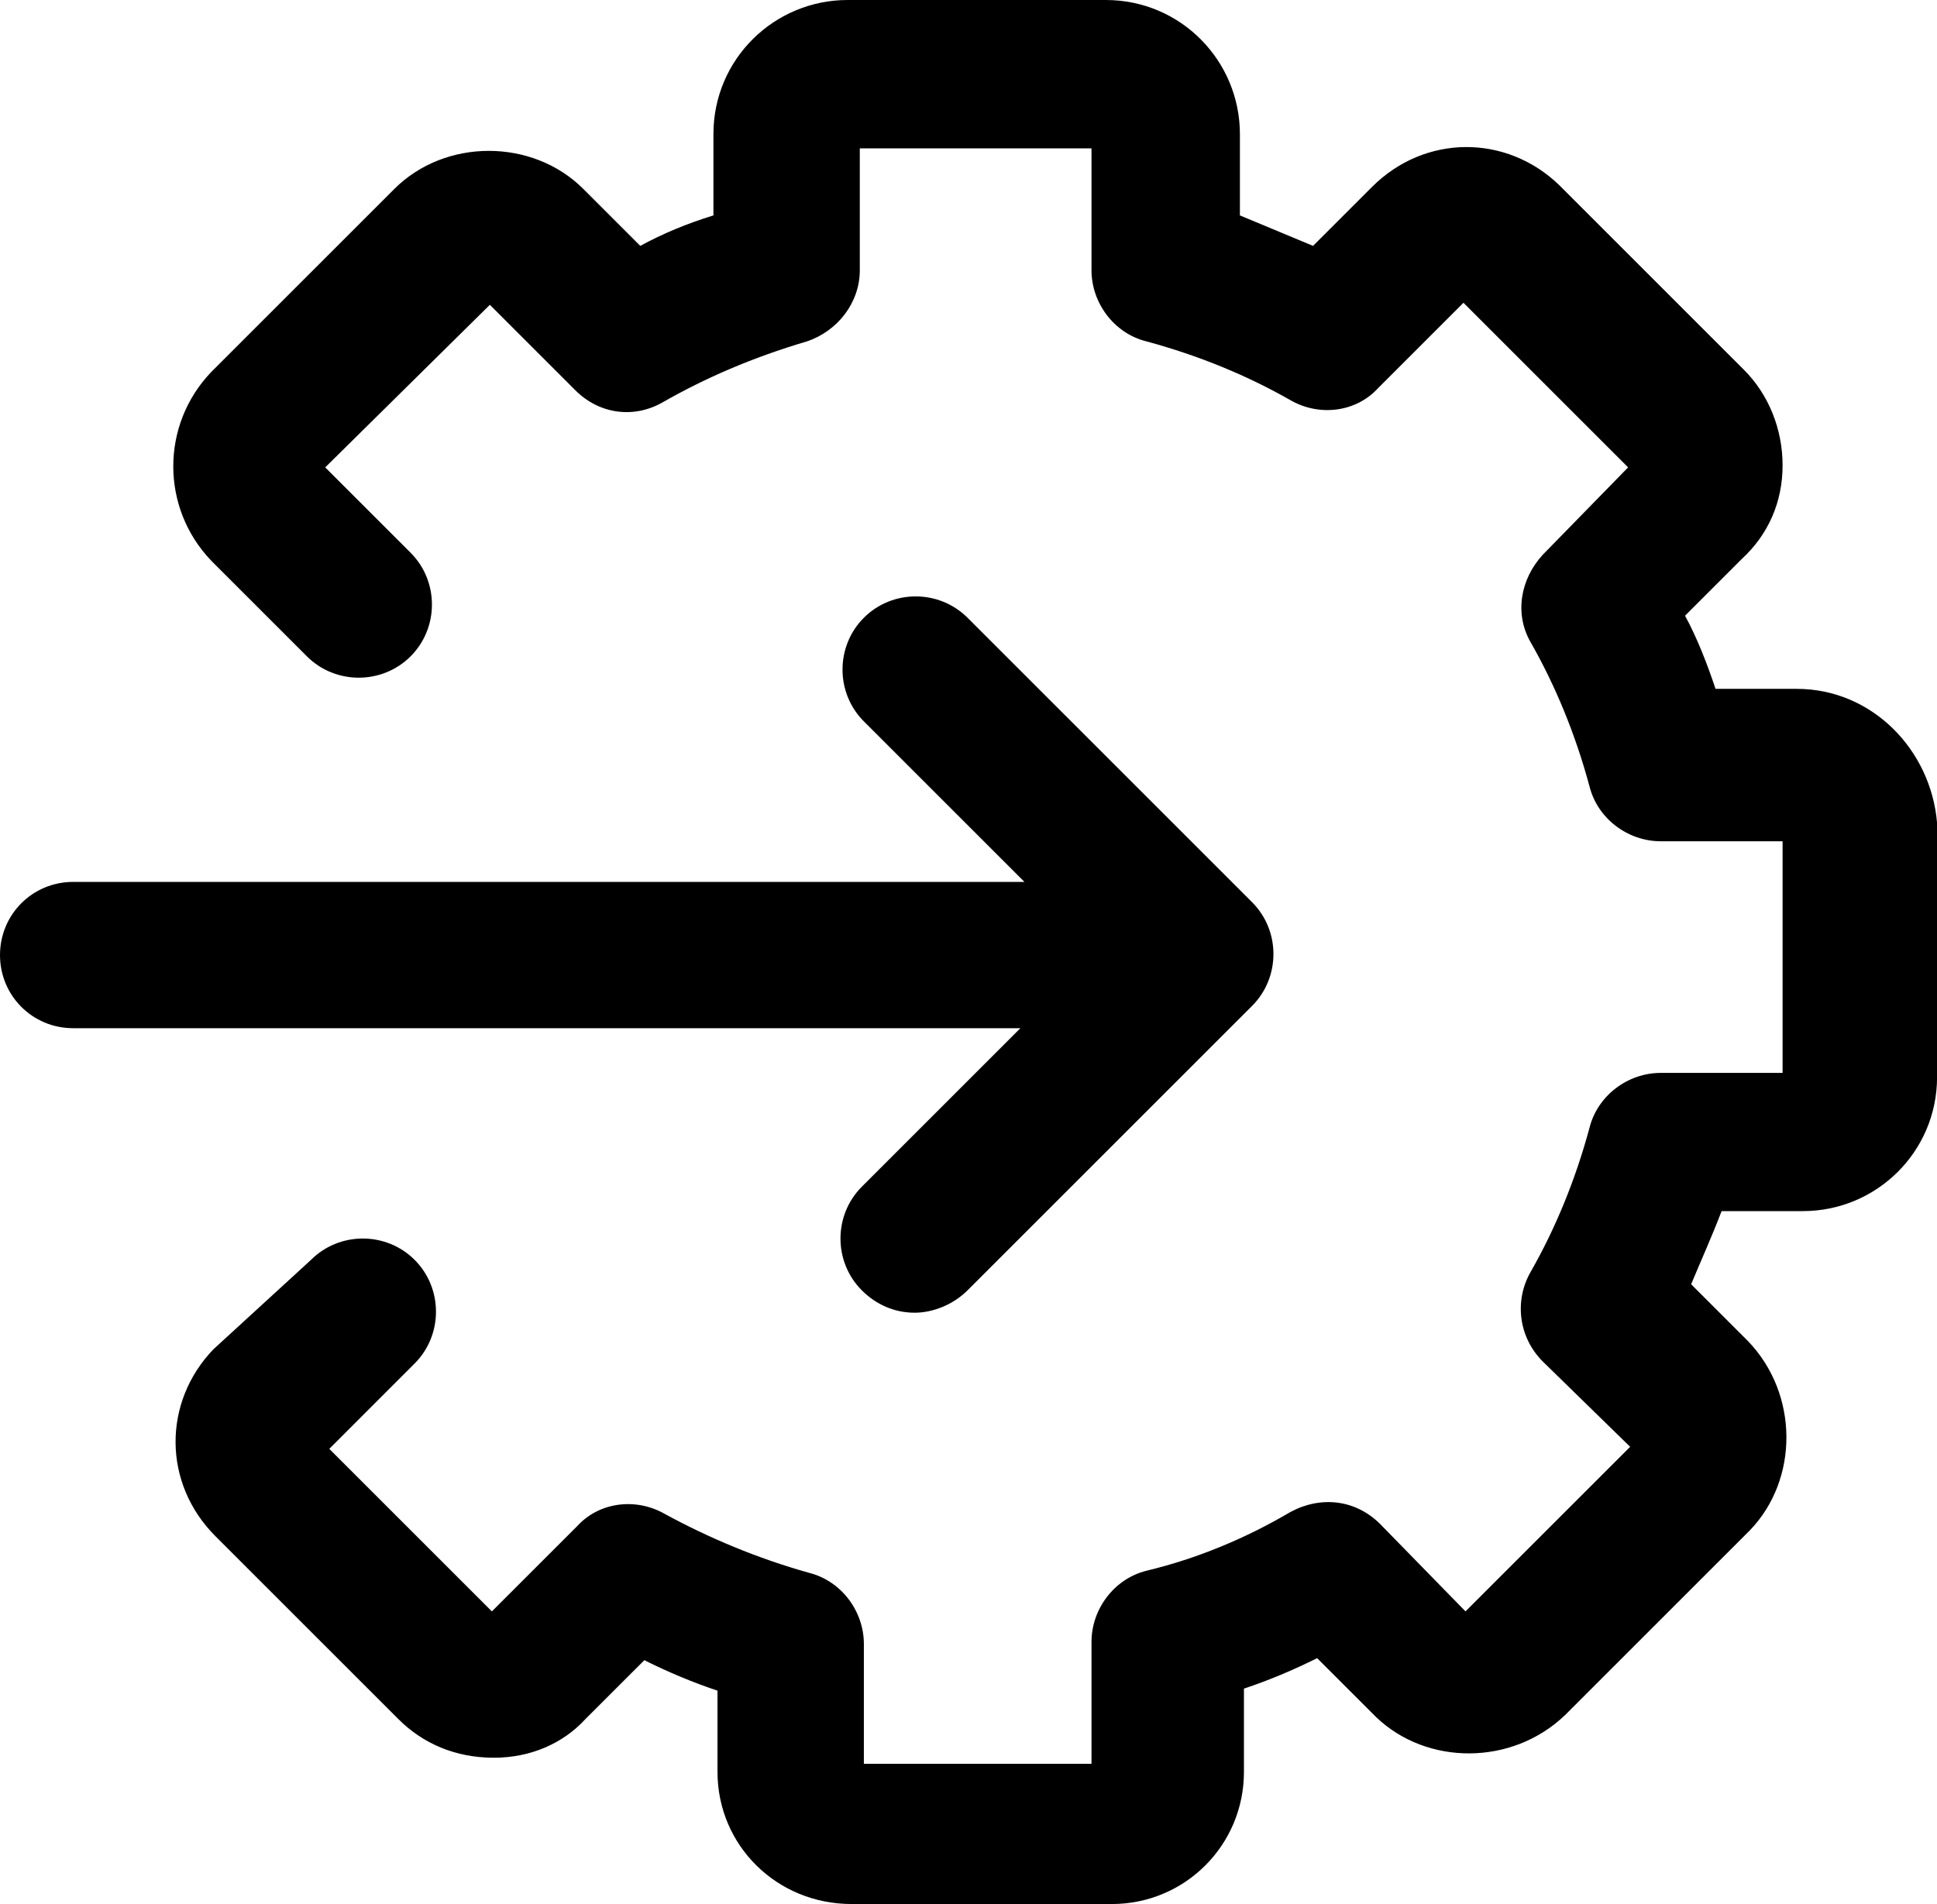 <svg width="60" height="59" viewBox="0 0 60 59" fill="none" xmlns="http://www.w3.org/2000/svg">
<path d="M55.658 21.343H53.14C52.888 20.588 52.573 19.769 52.195 19.077L53.958 17.314C54.777 16.558 55.217 15.551 55.217 14.418C55.217 13.284 54.777 12.214 54.021 11.459L48.291 5.729C46.654 4.155 44.136 4.155 42.499 5.792L40.673 7.618C39.918 7.303 39.162 6.988 38.407 6.674V4.155C38.407 1.889 36.581 0 34.251 0H26.255C23.988 0 22.099 1.826 22.099 4.155V6.674C21.281 6.926 20.525 7.24 19.833 7.618L18.07 5.855C16.496 4.281 13.788 4.281 12.214 5.855L6.548 11.521C4.974 13.158 4.974 15.74 6.548 17.377L9.507 20.336C10.388 21.217 11.836 21.217 12.718 20.336C13.6 19.454 13.6 18.006 12.718 17.125L10.074 14.481L15.174 9.444L17.818 12.088C18.573 12.844 19.644 12.97 20.525 12.466C21.848 11.71 23.296 11.081 24.996 10.577C25.94 10.262 26.633 9.381 26.633 8.374V4.596H33.81V8.374C33.81 9.381 34.503 10.325 35.51 10.577C37.147 11.018 38.658 11.647 39.98 12.403C40.862 12.907 41.995 12.781 42.688 12.025L45.332 9.381L50.432 14.481L47.788 17.188C47.095 17.943 46.906 19.014 47.41 19.895C48.166 21.217 48.795 22.728 49.236 24.365C49.488 25.372 50.432 26.065 51.44 26.065H55.217V33.242H51.44C50.432 33.242 49.488 33.935 49.236 34.942C48.795 36.579 48.166 38.09 47.41 39.412C46.906 40.294 47.032 41.427 47.788 42.183L50.495 44.827L45.395 49.926L42.751 47.219C41.995 46.464 40.925 46.338 39.98 46.842C38.595 47.66 37.084 48.29 35.51 48.667C34.503 48.919 33.81 49.864 33.81 50.871V54.648H26.759V50.934C26.759 49.926 26.066 48.982 25.058 48.73C23.485 48.29 21.973 47.66 20.588 46.904C19.707 46.401 18.573 46.527 17.881 47.282L15.236 49.926L10.2 44.89L12.844 42.245C13.725 41.364 13.725 39.916 12.844 39.035C11.963 38.153 10.514 38.153 9.633 39.035L6.611 41.805C5.037 43.442 5.037 45.96 6.674 47.597L12.34 53.263C13.096 54.019 14.103 54.46 15.299 54.46C16.433 54.46 17.44 54.019 18.133 53.263L19.959 51.438C20.714 51.815 21.47 52.13 22.225 52.382V54.9C22.225 57.167 24.051 58.993 26.381 58.993H34.44C36.706 58.993 38.532 57.167 38.532 54.9V52.319C39.288 52.067 40.044 51.752 40.799 51.375L42.625 53.2C44.199 54.711 46.843 54.711 48.48 53.138L54.21 47.408C55.721 45.834 55.721 43.19 54.147 41.553L52.384 39.79C52.699 39.035 53.014 38.342 53.328 37.524H55.847C58.114 37.524 60.002 35.698 60.002 33.368V25.498C59.814 23.232 57.988 21.343 55.658 21.343Z" fill="black"/>
<path d="M26.696 36.768C25.814 37.65 25.814 39.098 26.696 39.979C27.137 40.42 27.703 40.672 28.333 40.672C28.899 40.672 29.529 40.42 29.97 39.979L38.785 31.165C39.666 30.283 39.666 28.835 38.785 27.954L29.97 19.14C29.088 18.258 27.64 18.258 26.759 19.14C25.877 20.021 25.877 21.469 26.759 22.351L31.733 27.324H2.267C1.007 27.324 0 28.332 0 29.591C0 30.85 1.007 31.857 2.267 31.857H31.607L26.696 36.768Z" fill="black"/>
</svg>
